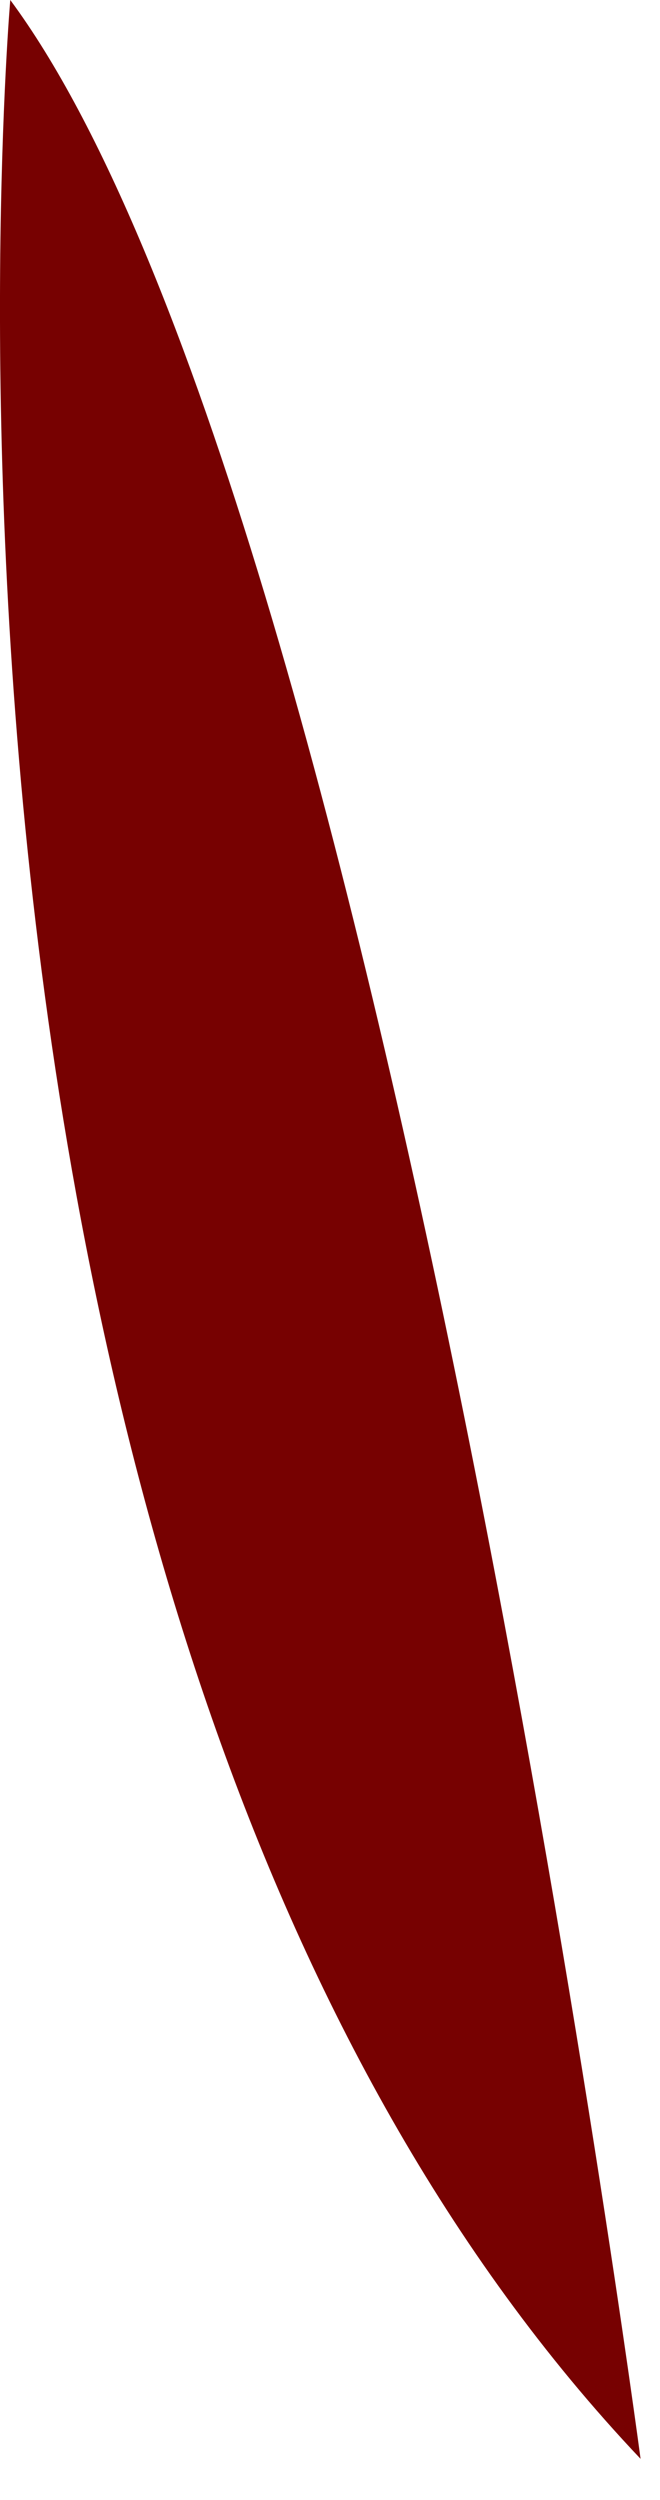 <?xml version="1.0" encoding="utf-8"?>
<svg xmlns="http://www.w3.org/2000/svg" fill="none" height="100%" overflow="visible" preserveAspectRatio="none" style="display: block;" viewBox="0 0 14 53" width="100%">
<path d="M13.588 52.126C13.588 52.126 8.073 10.601 0.218 0C0.218 0 -2.798 34.829 13.588 52.126Z" fill="#770101" id="Vector"/>
</svg>